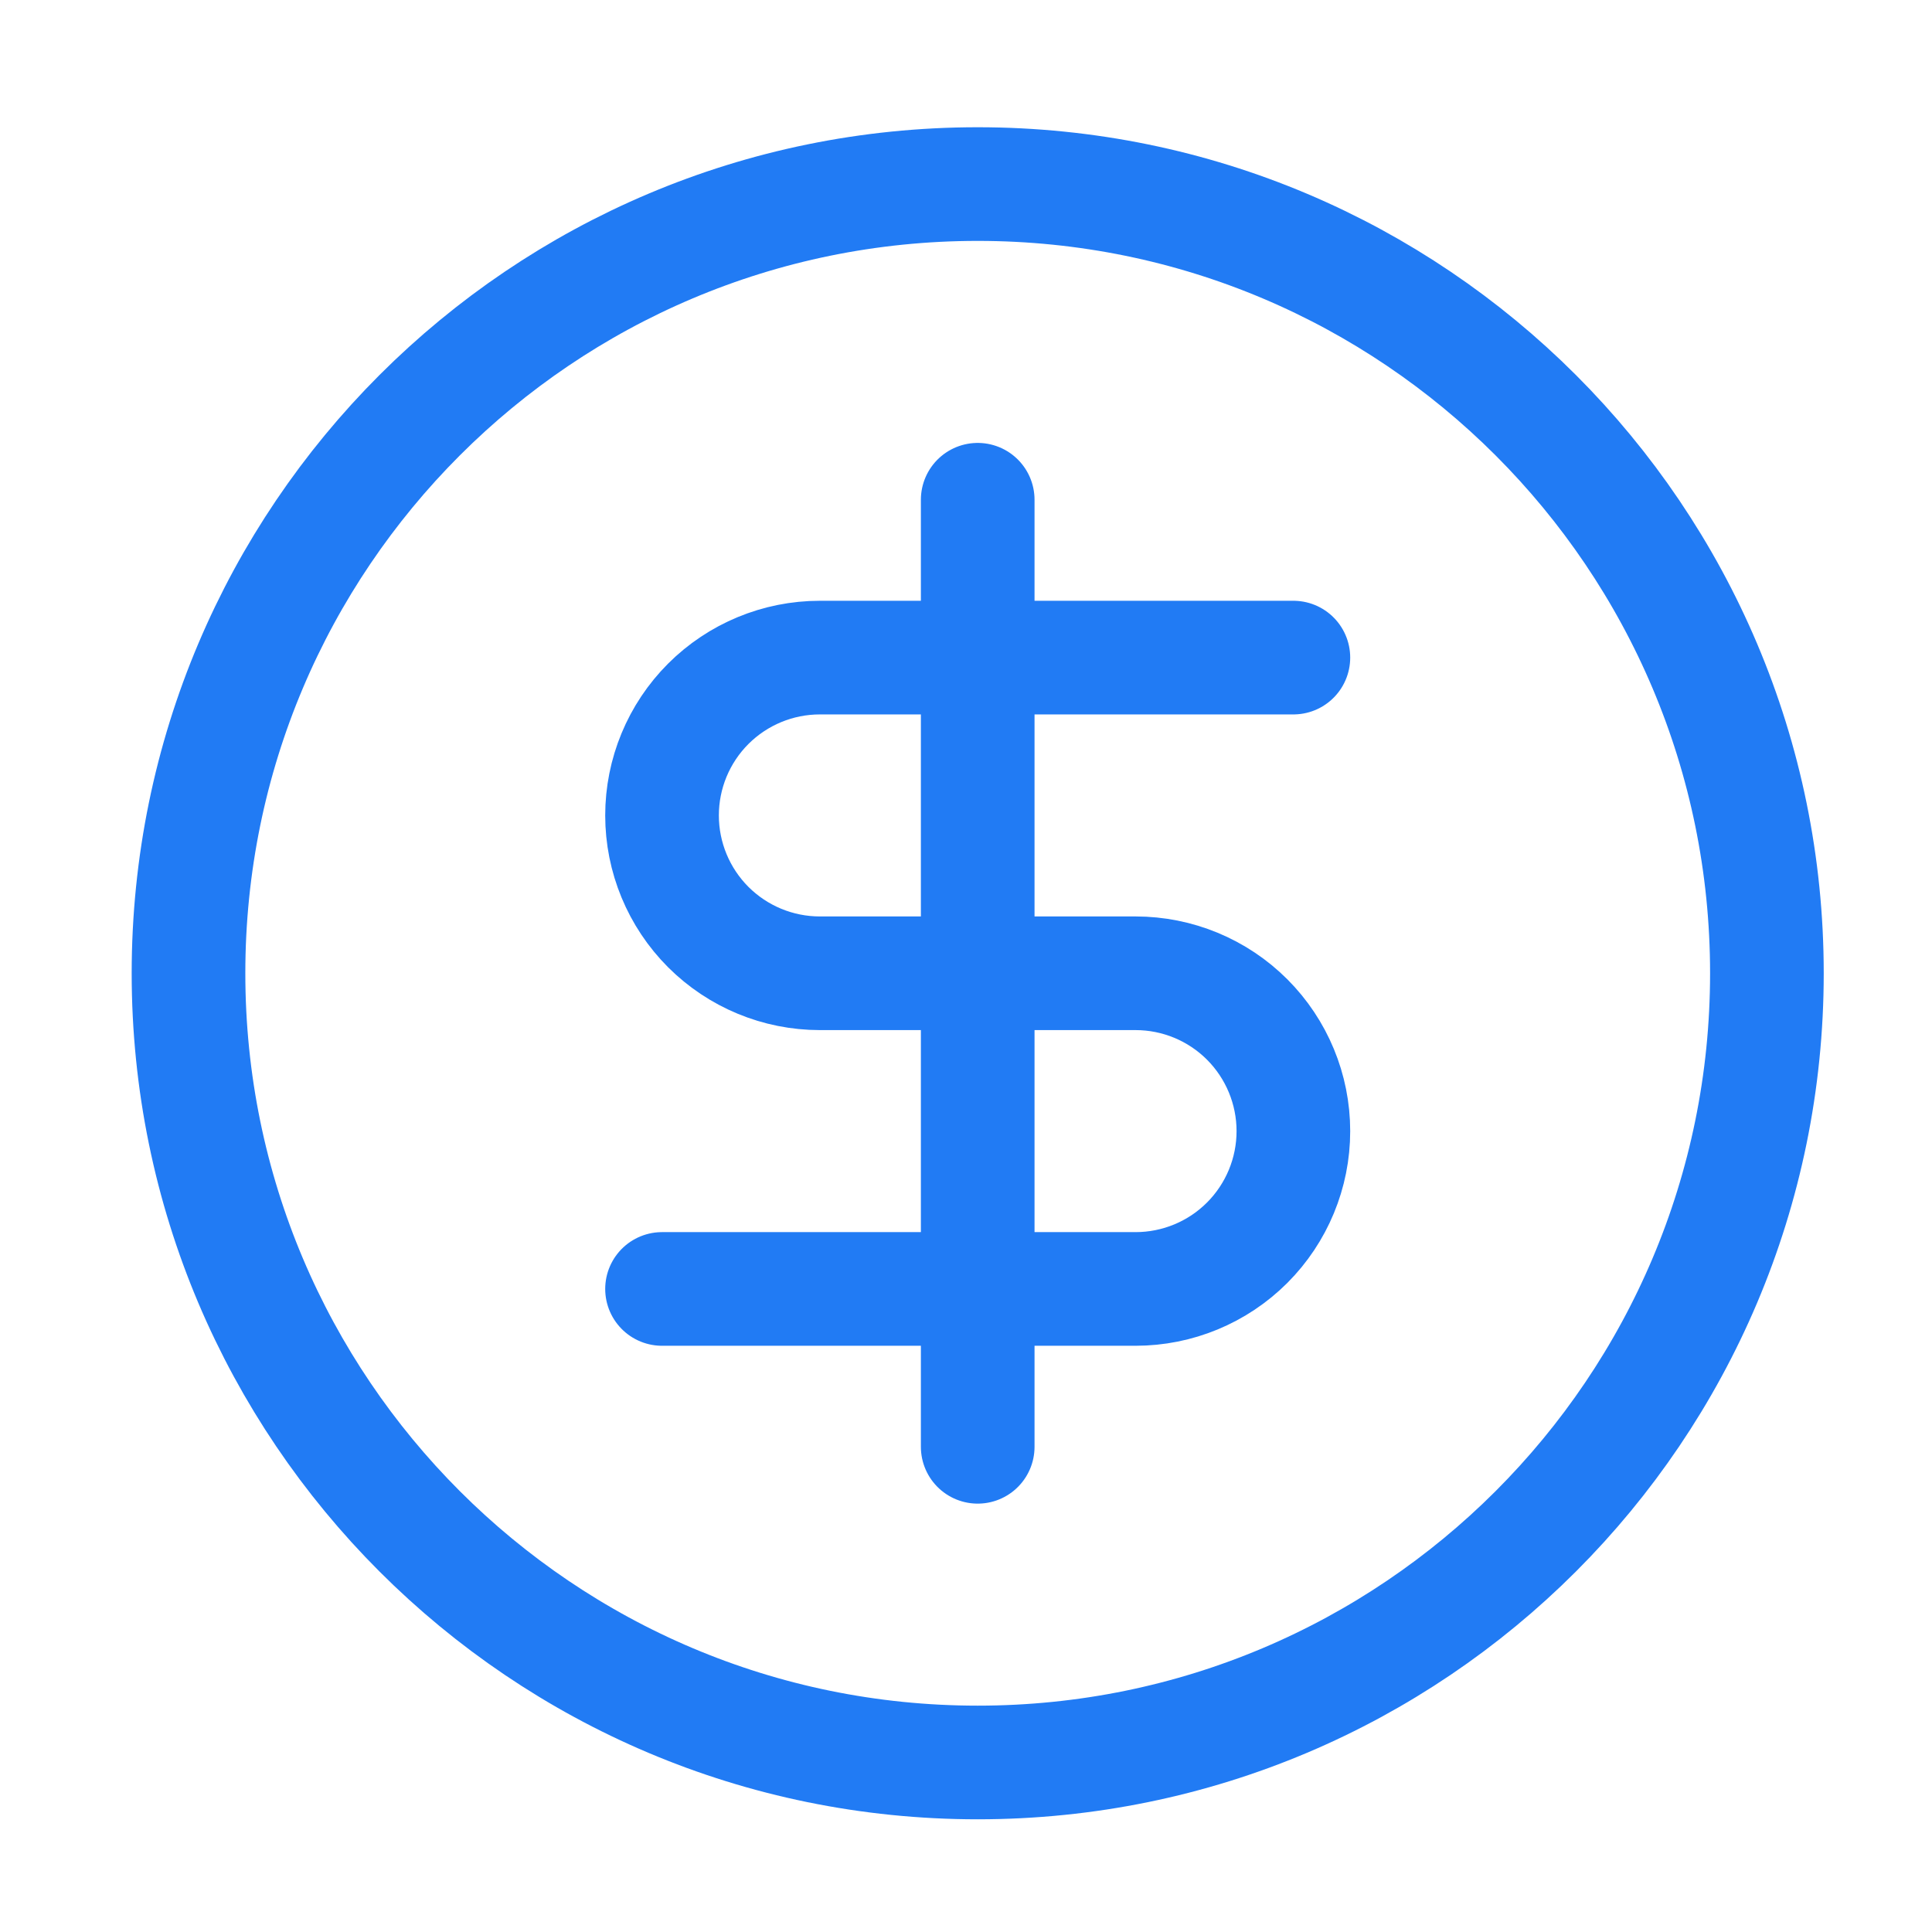 <svg width="51" height="51" viewBox="0 0 51 51" fill="none" xmlns="http://www.w3.org/2000/svg">
<path d="M25.809 46.525C37.315 46.525 46.642 37.198 46.642 25.692C46.642 14.186 37.315 4.859 25.809 4.859C14.303 4.859 4.976 14.186 4.976 25.692C4.976 37.198 14.303 46.525 25.809 46.525Z" stroke="#217BF4" stroke-width="3" stroke-linecap="round" stroke-linejoin="round"/>
<path d="M34.142 17.359H21.642C20.537 17.359 19.478 17.798 18.696 18.579C17.915 19.36 17.476 20.42 17.476 21.525C17.476 22.63 17.915 23.69 18.696 24.472C19.478 25.253 20.537 25.692 21.642 25.692H29.976C31.081 25.692 32.141 26.131 32.922 26.912C33.703 27.694 34.142 28.754 34.142 29.859C34.142 30.964 33.703 32.023 32.922 32.805C32.141 33.586 31.081 34.025 29.976 34.025H17.476" stroke="#217BF4" stroke-width="3" stroke-linecap="round" stroke-linejoin="round"/>
<path d="M25.809 38.192V13.192" stroke="#217BF4" stroke-width="3" stroke-linecap="round" stroke-linejoin="round"/>
</svg>
